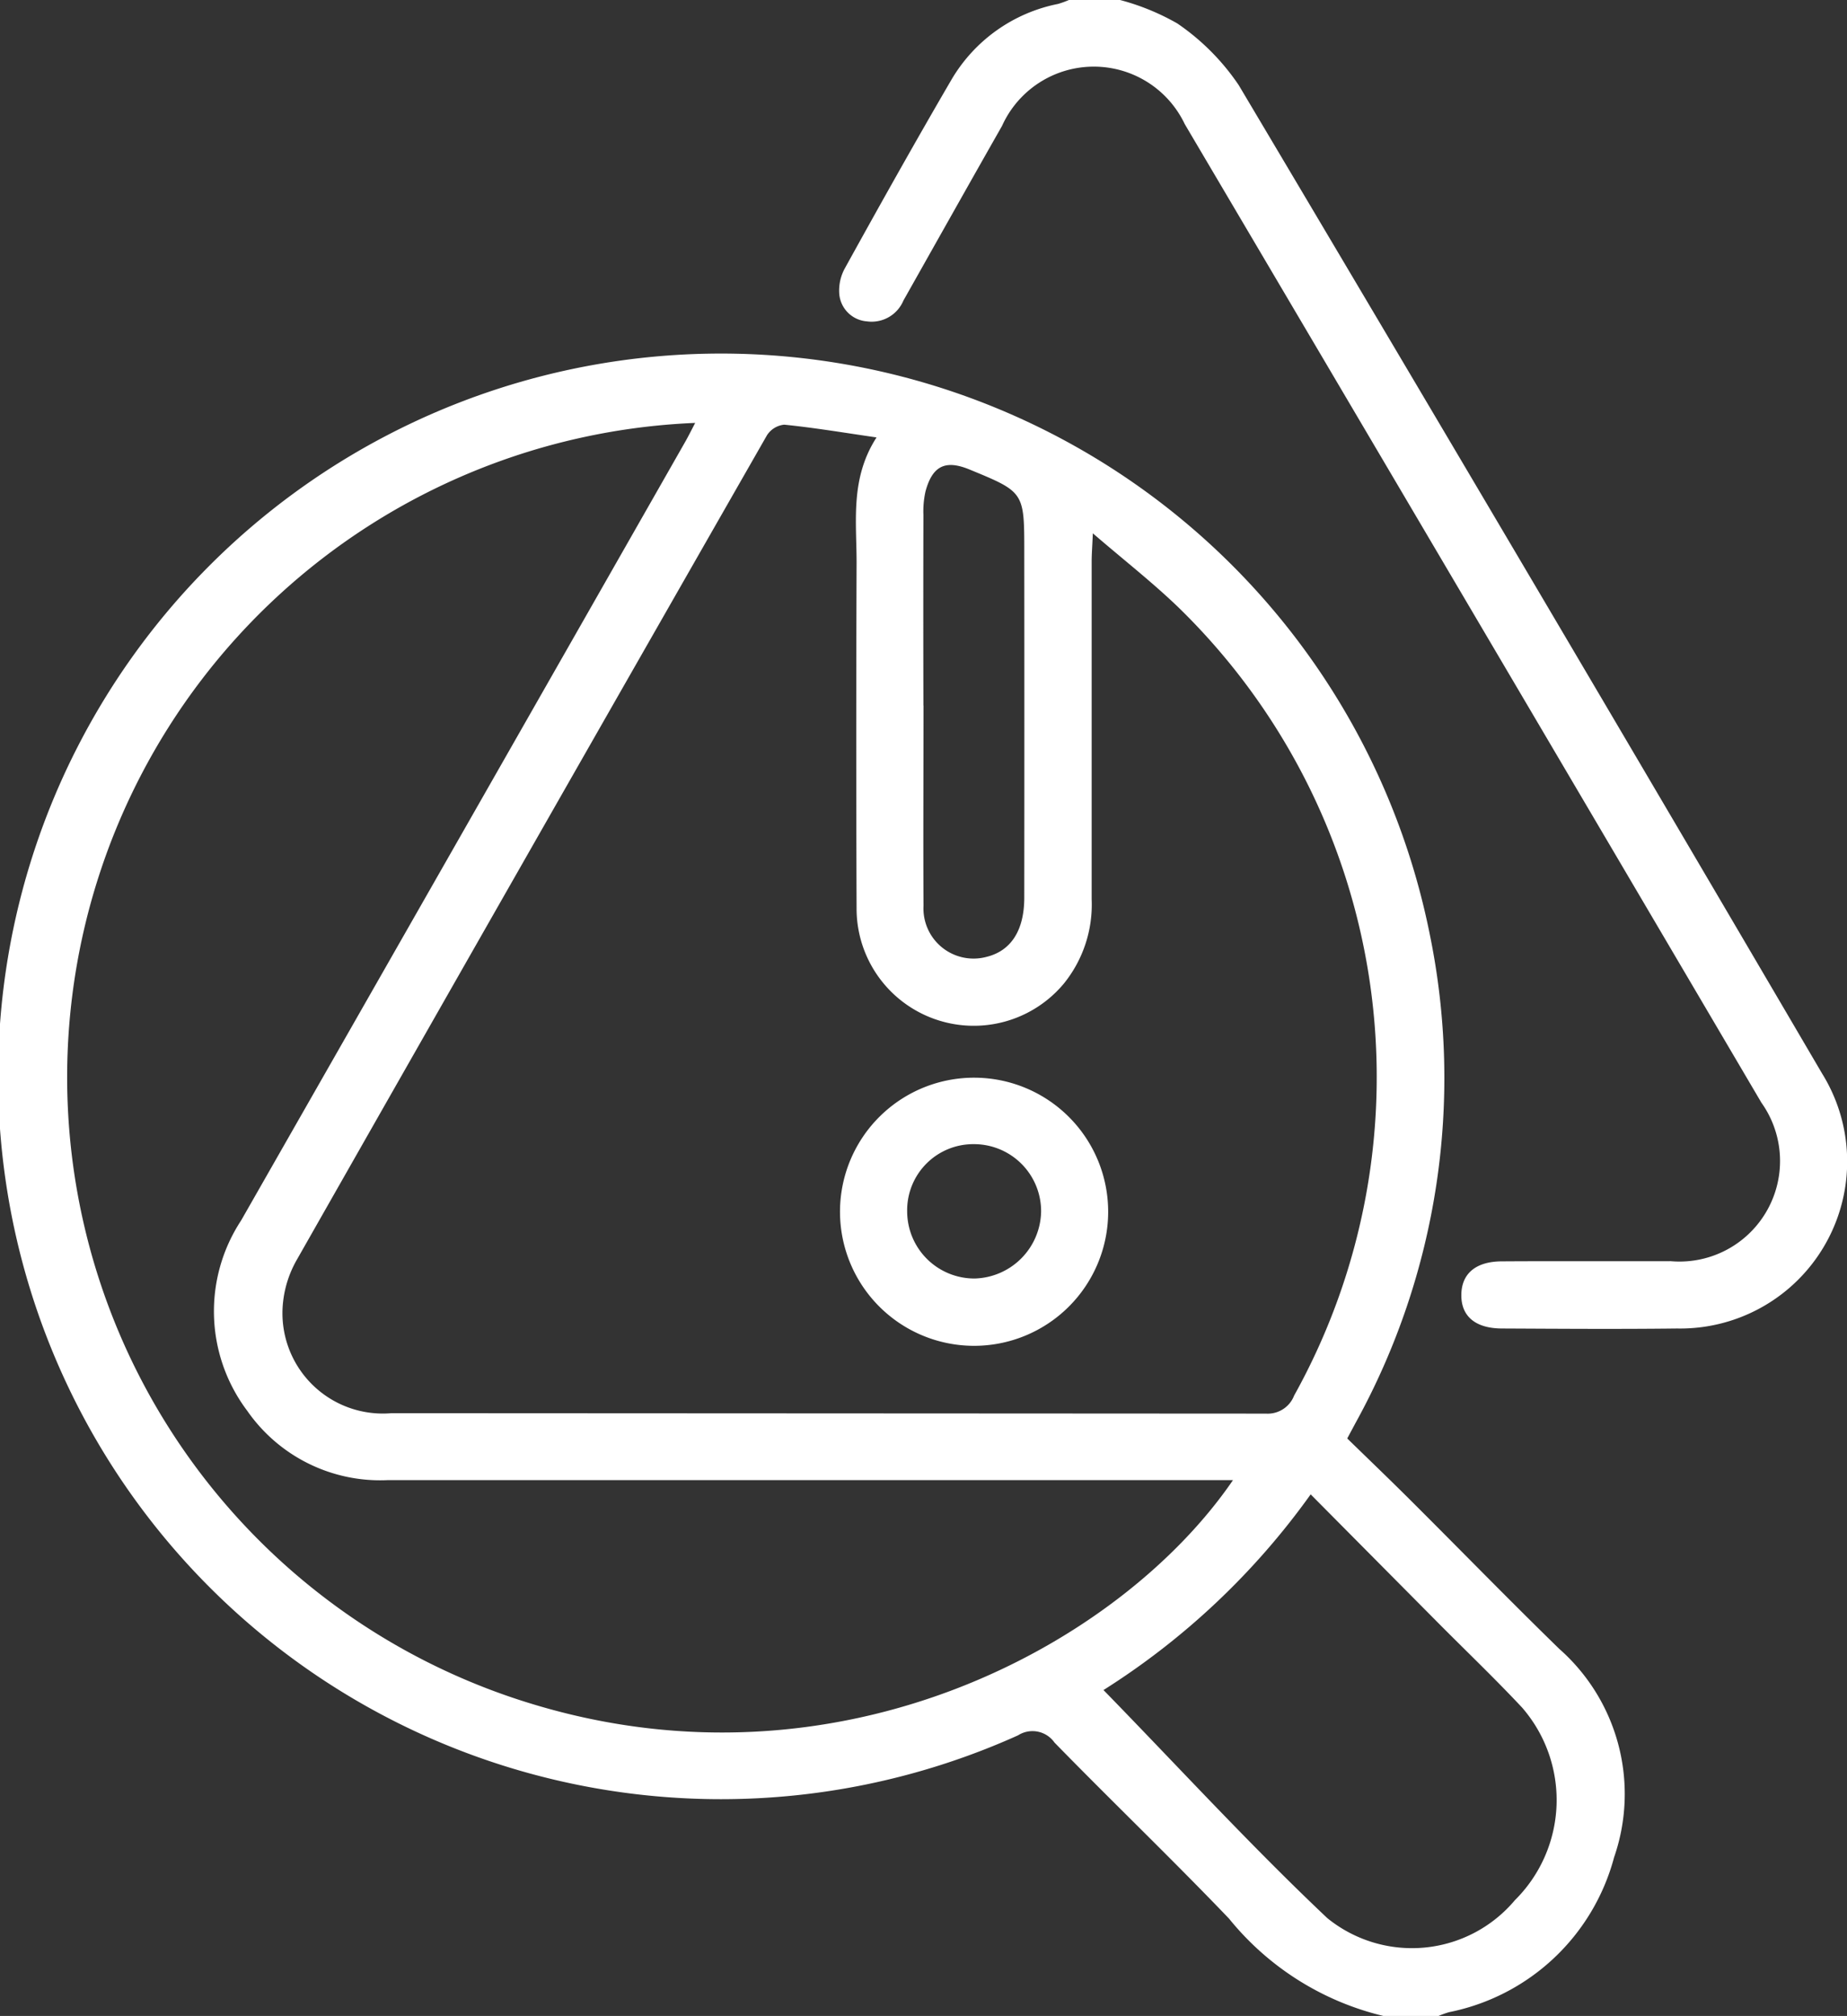 <svg id="Group_9244" data-name="Group 9244" xmlns="http://www.w3.org/2000/svg" xmlns:xlink="http://www.w3.org/1999/xlink" width="53.089" height="57.951" viewBox="0 0 53.089 57.951">
  <rect x="0" y="0" width="53.089" height="57.951" fill="#333333" stroke="none"/>
  <defs>
    <clipPath id="clip-path">
      <rect id="Rectangle_3981" data-name="Rectangle 3981" width="53.089" height="57.951" fill="none"/>
    </clipPath>
  </defs>
  <g id="Group_9244-2" data-name="Group 9244" clip-path="url(#clip-path)">
    <path id="Path_15746" data-name="Path 15746" d="M39.764,115.058a8.142,8.142,0,0,1-4.439-2.8c-1.641-1.714-3.356-3.359-5.014-5.058a.773.773,0,0,0-1.049-.209A20.778,20.778,0,1,1,41.089,83.929,20.54,20.54,0,0,1,38.969,98l-.245.457c.608.592,1.218,1.177,1.816,1.773,1.428,1.423,2.834,2.868,4.278,4.275a5.564,5.564,0,0,1,1.576,5.994,6.155,6.155,0,0,1-4.739,4.449,2.727,2.727,0,0,0-.31.111ZM25.2,69.682c-.954-.138-1.8-.281-2.658-.367a.665.665,0,0,0-.5.31Q15.27,81.467,8.528,93.327a3.121,3.121,0,0,0-.393,1.221,2.885,2.885,0,0,0,3.122,3.182q12.565.006,25.131.013a.814.814,0,0,0,.81-.52,18.841,18.841,0,0,0-3.3-22.631c-.748-.725-1.574-1.368-2.486-2.154-.017.395-.033.593-.034.79q0,4.866,0,9.731a3.609,3.609,0,0,1-.794,2.416,3.369,3.369,0,0,1-5.963-2.142q-.019-4.979,0-9.957c0-1.195-.186-2.421.577-3.6m-5.213-.412a18.825,18.825,0,0,0-4.67,36.831c8.821,2.676,16.882-1.7,20.125-6.44h-24.3a4.654,4.654,0,0,1-4.033-1.992,4.753,4.753,0,0,1-.178-5.47q6.386-11.185,12.761-22.376c.1-.175.189-.356.292-.553m17.691,30.8a21.265,21.265,0,0,1-5.955,5.625c2.157,2.213,4.22,4.465,6.434,6.557a3.862,3.862,0,0,0,5.39-.515,4.054,4.054,0,0,0,.208-5.538c-.772-.825-1.59-1.607-2.387-2.409l-3.69-3.72M26.545,77.385c0,1.921-.011,3.842,0,5.763a1.44,1.44,0,0,0,1.812,1.465c.7-.172,1.083-.756,1.084-1.7q.005-4.972,0-9.944c0-1.718,0-1.718-1.575-2.366-.693-.285-1.066-.107-1.265.635a2.637,2.637,0,0,0-.059.67q-.007,2.74,0,5.48" transform="translate(0 -57.107)" fill="#fff"/>
    <path id="Path_15747" data-name="Path 15747" d="M167.894,0a6.818,6.818,0,0,1,1.646.674,6.649,6.649,0,0,1,1.765,1.773q8.427,14.18,16.767,28.411a4.8,4.8,0,0,1-4.167,7.331c-1.675.02-3.351.008-5.026,0-.776,0-1.187-.356-1.175-.98.011-.6.417-.946,1.16-.95,1.619-.01,3.238,0,4.856-.005a2.891,2.891,0,0,0,2.609-4.556q-8.277-14.071-16.575-28.13a2.894,2.894,0,0,0-5.253.053c-.95,1.669-1.889,3.344-2.833,5.017a.991.991,0,0,1-1.052.6.863.863,0,0,1-.791-.769,1.328,1.328,0,0,1,.154-.747c1-1.811,2.013-3.62,3.056-5.409a4.588,4.588,0,0,1,3.077-2.2A2.905,2.905,0,0,0,166.425,0Z" transform="translate(-135.7)" fill="#fff"/>
    <path id="Path_15748" data-name="Path 15748" d="M159.99,208.9a3.854,3.854,0,1,1,3.83,3.918,3.855,3.855,0,0,1-3.83-3.918m1.93.056a1.932,1.932,0,0,0,1.942,1.927,1.962,1.962,0,0,0,1.908-1.919,1.929,1.929,0,0,0-1.928-1.943,1.9,1.9,0,0,0-1.922,1.934" transform="translate(-135.845 -174.131)" fill="#fff"/>
  </g>
</svg>

